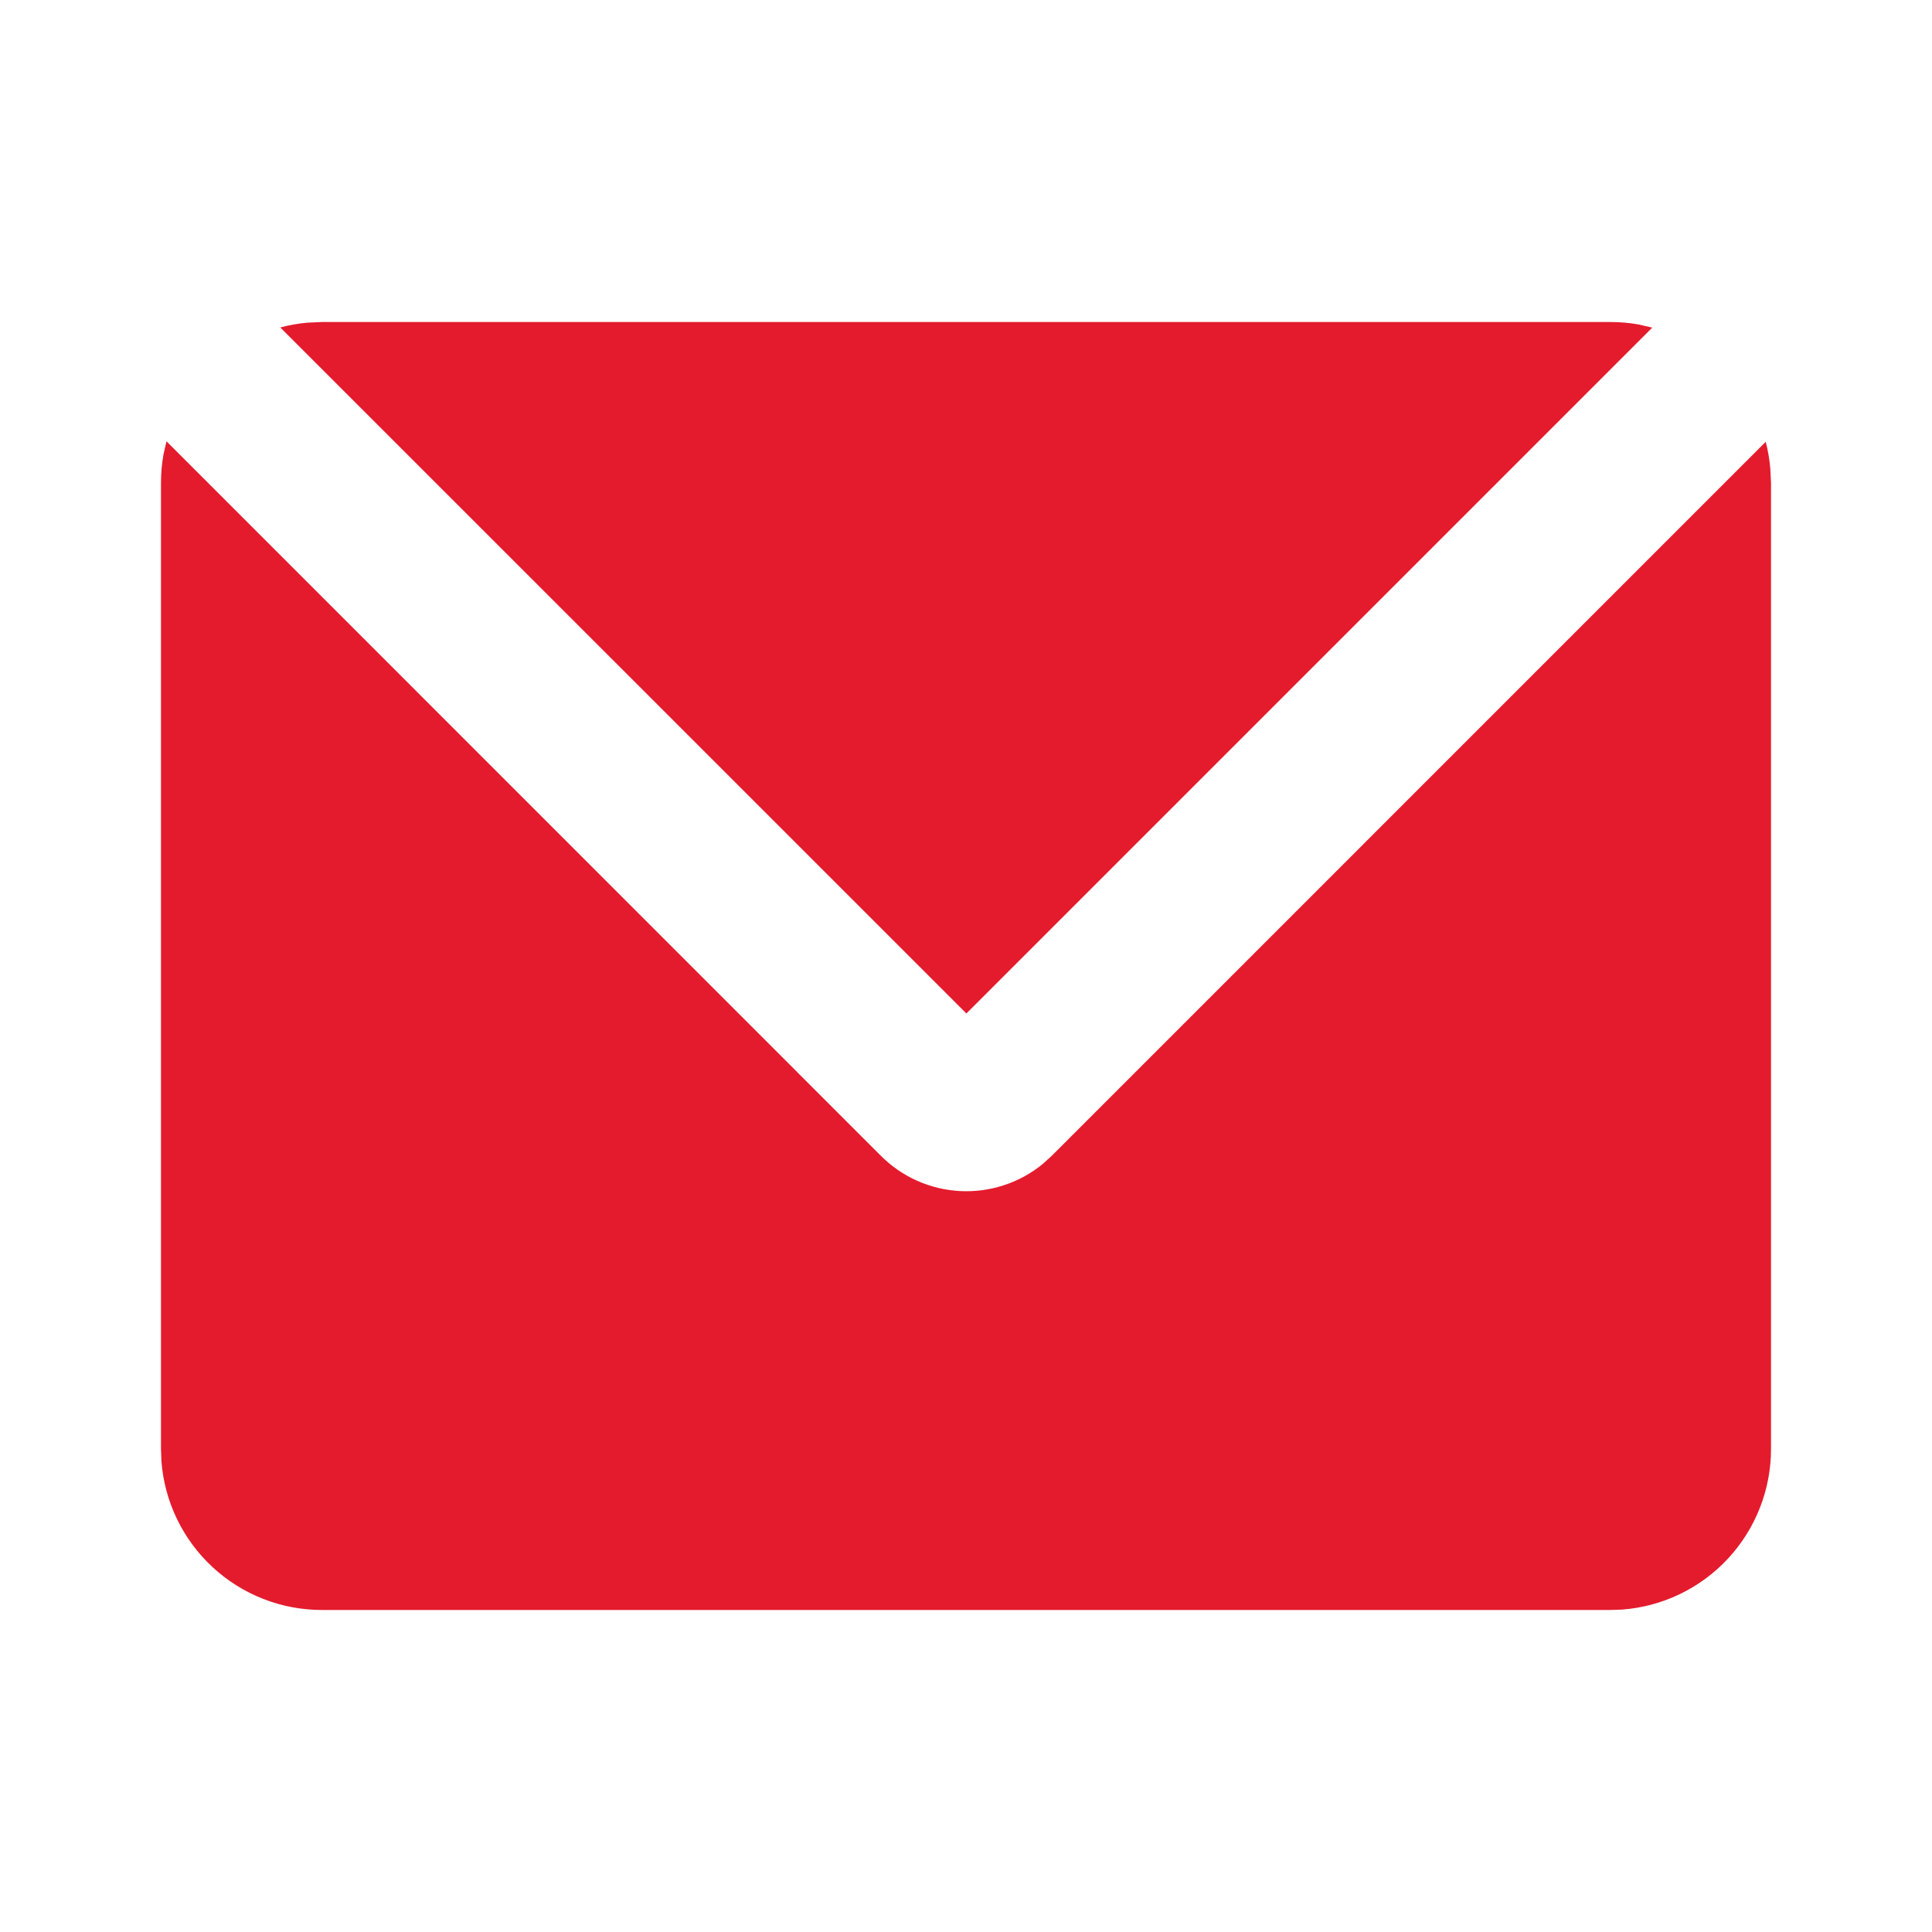 <?xml version="1.0" encoding="UTF-8"?> <svg xmlns="http://www.w3.org/2000/svg" width="40" height="40" viewBox="0 0 40 40" fill="none"> <path d="M3.447 9.137L18.238 23.93C18.676 24.368 19.26 24.628 19.879 24.66C20.497 24.691 21.105 24.493 21.585 24.102L21.775 23.93L36.557 9.147C36.605 9.33 36.637 9.517 36.653 9.708L36.667 10V30C36.667 30.841 36.349 31.651 35.777 32.268C35.206 32.884 34.422 33.262 33.583 33.325L33.333 33.333H6.667C5.826 33.334 5.016 33.016 4.399 32.444C3.782 31.872 3.405 31.089 3.342 30.25L3.333 30V10C3.333 9.8 3.35 9.607 3.383 9.417L3.447 9.137ZM33.333 6.667C33.535 6.667 33.733 6.683 33.925 6.718L34.208 6.783L20.008 20.983L5.803 6.78C5.987 6.73 6.177 6.697 6.37 6.68L6.667 6.667H33.333Z" fill="#E41B2D"></path> </svg> 